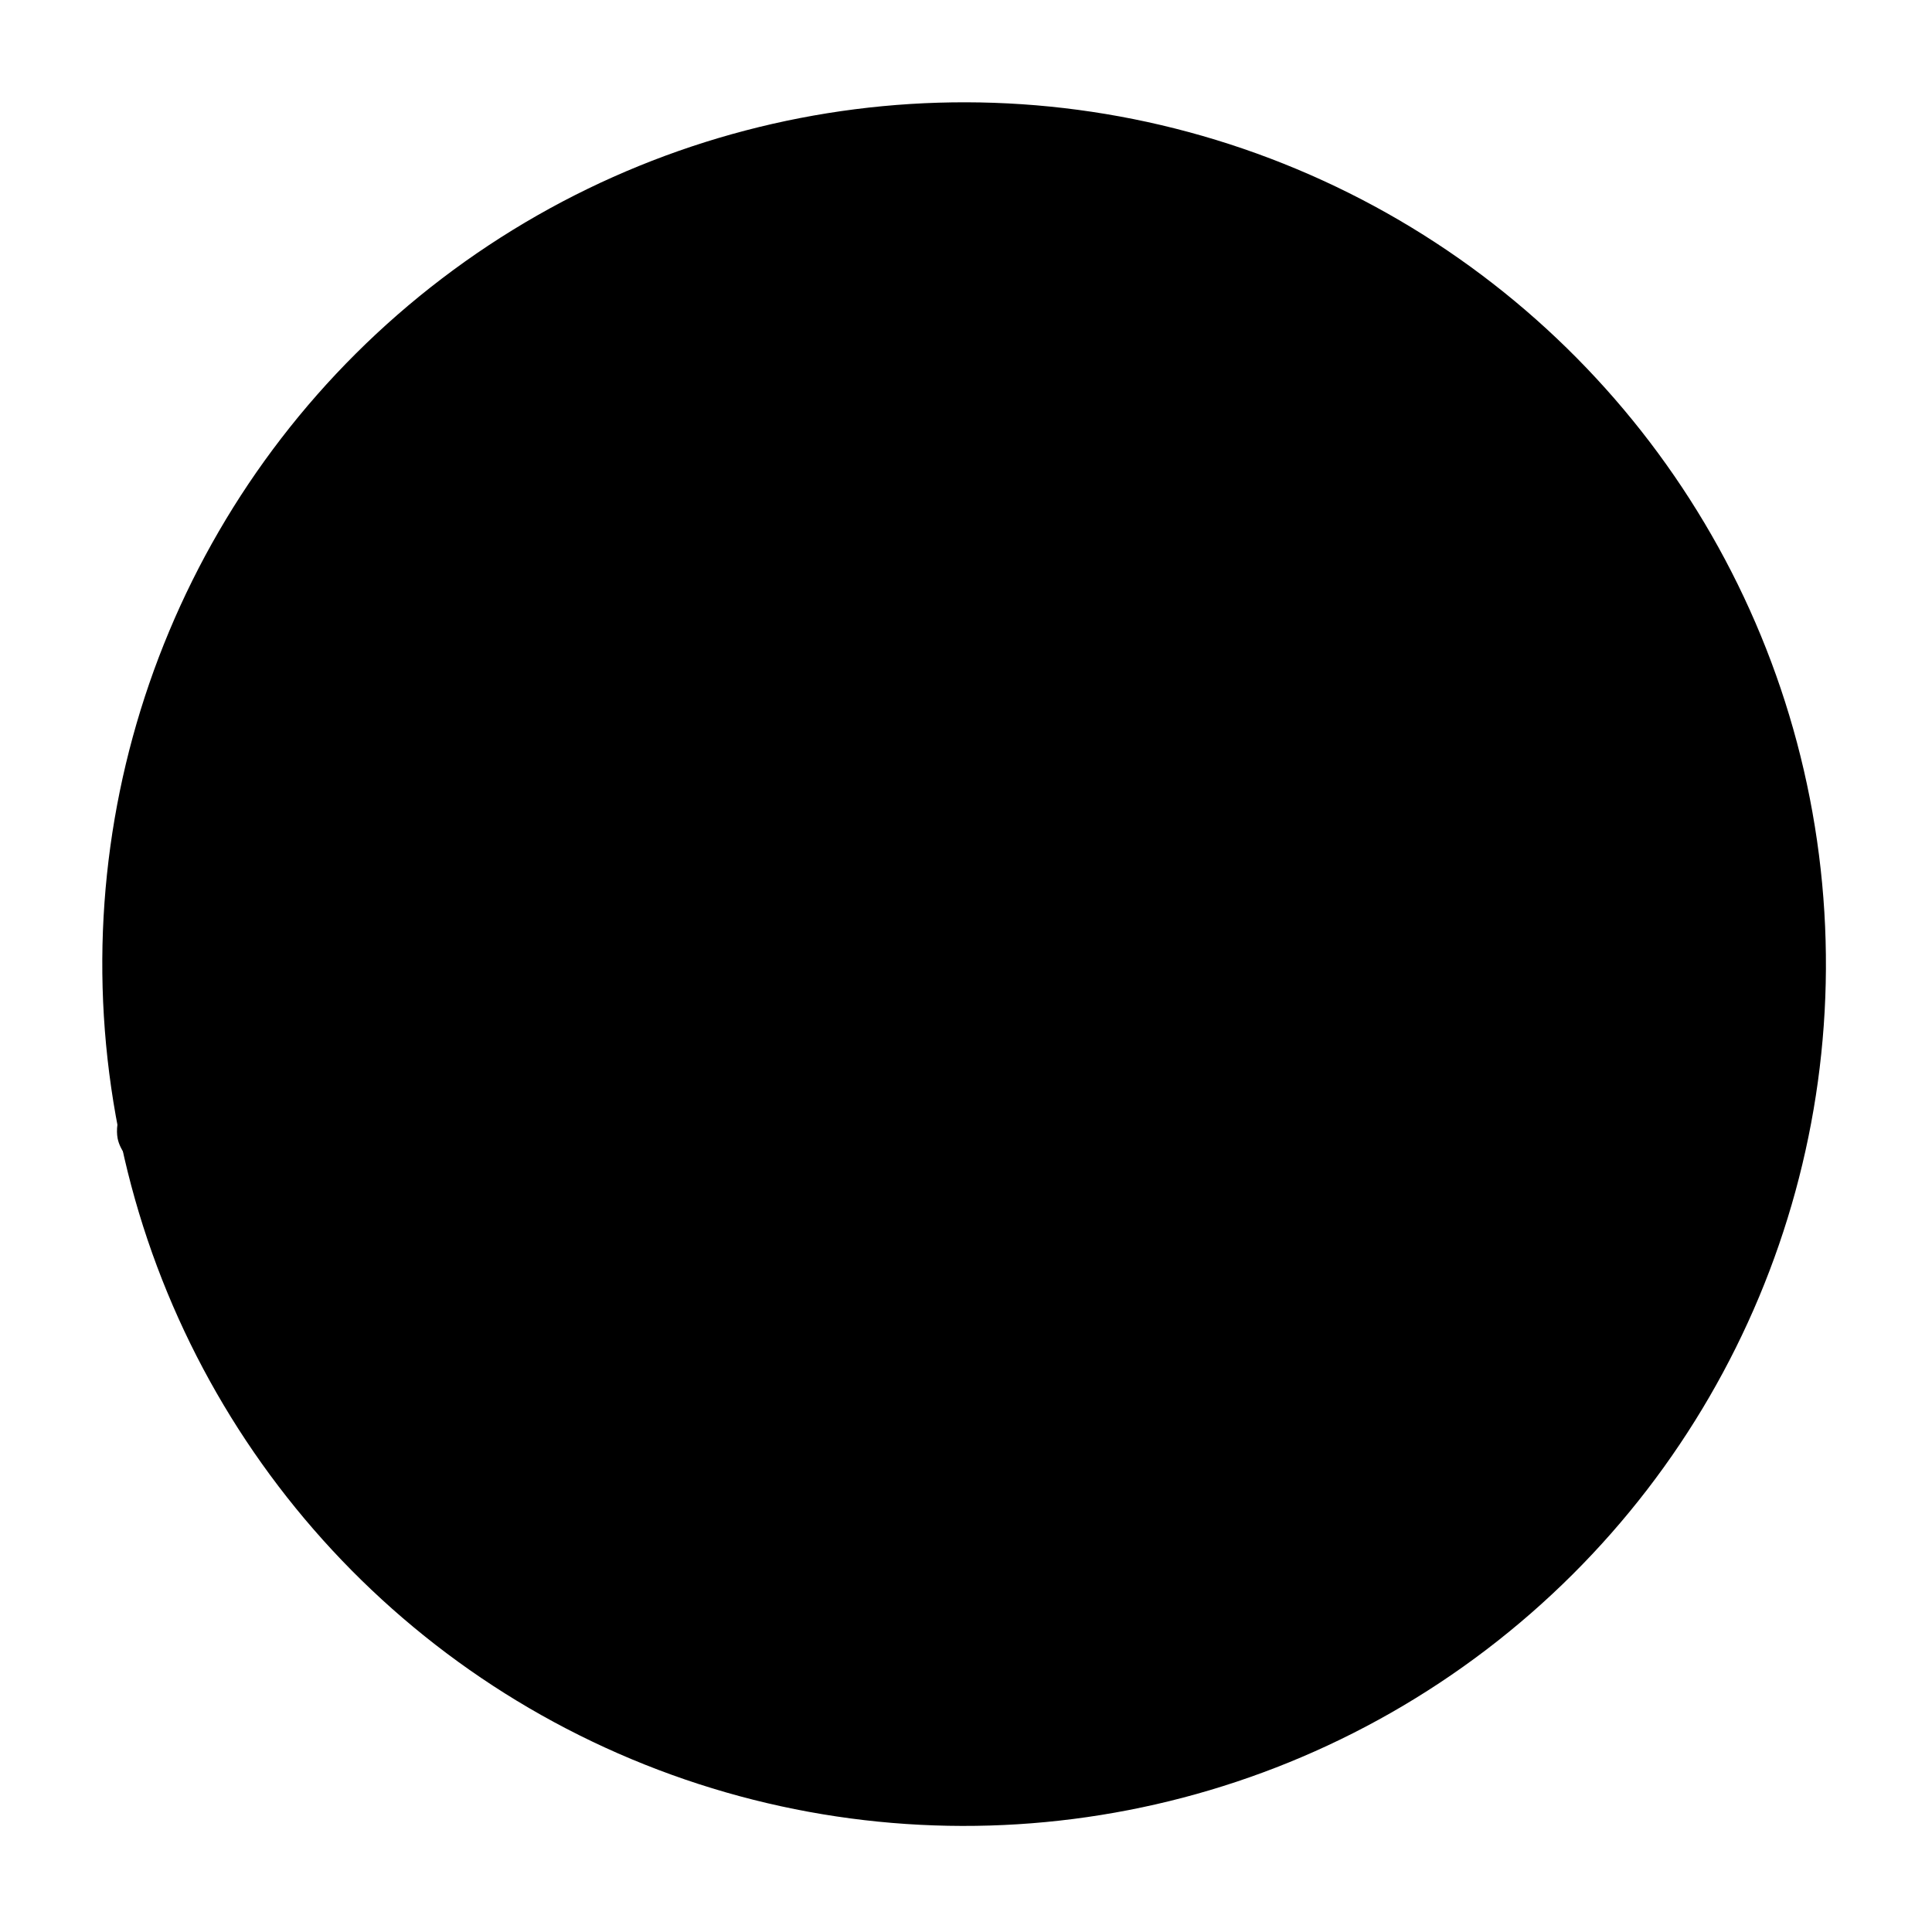 <svg xmlns="http://www.w3.org/2000/svg" width="170" height="170" viewBox="0 0 170 170" fill="none"><g id="Group 7187"><circle id="Ellipse 1" cx="84.834" cy="84.834" r="75.832" transform="rotate(-7.283 84.834 84.834)" fill="#FDFAF4" style="fill:#FDFAF4;fill:color(display-p3 0.992 0.98 0.957);fill-opacity:1;"></circle><g id="Group 7186"><g id="Group 2"><g id="Group"><path id="Vector" d="M153.677 55.266C153.538 55.108 153.288 54.943 152.825 54.98C150.338 55.452 147.888 56.126 145.559 56.983C145.558 56.972 145.555 56.95 145.554 56.94L145.545 56.875C145.561 56.314 145.499 55.829 145.357 55.398C145.055 54.571 144.568 54.086 143.918 53.938C143.303 53.809 142.671 53.89 142.044 54.178C141.416 54.456 140.889 54.852 140.473 55.343C139.569 56.357 138.657 57.909 137.686 60.103C137.619 60.265 137.559 60.393 137.529 60.496C137.496 60.577 137.481 60.633 137.464 60.669L137.388 60.755C137.328 60.795 137.257 60.837 137.166 60.893L136.994 60.992C134.446 62.435 131.961 64.023 129.585 65.707C129.298 65.93 129.134 66.181 129.09 66.515C129.06 66.881 129.229 67.177 129.551 67.311C129.839 67.439 130.199 67.36 130.608 67.066C132.445 65.769 134.447 64.483 136.542 63.251C136.267 64.163 136.019 65.115 135.784 66.087C135.273 68.311 134.915 70.613 134.721 72.928C134.666 73.526 134.628 74.419 134.614 75.757C134.589 76.922 134.631 78.187 134.756 79.595L134.457 80.148C134.104 80.796 133.697 81.44 133.273 82.042C132.982 82.408 132.613 82.838 132.173 83.311C131.791 83.732 131.387 83.981 130.983 84.054C130.87 84.102 130.873 84.047 130.851 84.038C130.767 83.983 130.665 83.777 130.605 83.391C130.551 82.97 130.54 82.544 130.564 82.136C130.596 81.705 130.637 81.261 130.677 80.807C130.734 80.142 130.793 79.499 130.852 78.856C130.91 78.203 130.932 77.52 130.907 76.812C130.87 76.356 130.826 75.924 130.759 75.483C130.686 74.999 130.495 74.531 130.21 74.085C129.817 73.478 129.309 73.083 128.7 72.919C128.092 72.756 127.466 72.803 126.786 73.099C126.296 73.358 125.833 73.735 125.402 74.196C124.98 74.644 124.598 75.142 124.254 75.69C123.909 76.227 123.61 76.78 123.344 77.34C123.319 77.398 123.283 77.457 123.259 77.526C123.297 77.225 123.324 76.926 123.361 76.626C123.465 75.736 123.579 74.834 123.687 73.889C123.697 73.8 123.697 73.712 123.708 73.634C123.712 73.579 123.735 73.499 123.768 73.331C123.833 72.654 123.5 72.171 122.909 72.06C122.4 71.917 122.111 72.118 121.976 72.256C121.832 72.406 121.704 72.598 121.604 72.84C121.539 73.013 121.505 73.171 121.481 73.327C121.463 73.439 121.446 73.562 121.421 73.707C121.18 75.48 120.96 77.25 120.758 78.996C120.708 79.452 120.657 79.907 120.608 80.374C120.608 80.374 120.6 80.397 120.59 80.409C120.532 80.548 120.474 80.687 120.434 80.801C120.119 81.488 119.813 82.162 119.516 82.814C119.227 83.454 118.872 84.079 118.483 84.699C118.206 85.173 117.834 85.669 117.389 86.186C116.979 86.644 116.525 86.921 115.993 87.022C115.747 87.053 115.174 87.171 114.756 85.942C114.679 85.678 114.626 85.433 114.574 85.198C114.555 85.048 114.518 84.844 114.474 84.587C114.441 84.328 114.4 84.005 114.382 83.613C114.344 82.632 114.37 81.642 114.453 80.678C114.536 79.704 114.649 78.714 114.766 77.757C114.802 77.533 114.839 77.309 114.876 77.086C114.91 76.84 114.934 76.607 114.943 76.42C114.959 76.286 114.954 76.166 114.938 76.037C114.833 75.47 114.46 75.112 113.919 75.05L113.855 75.058L113.64 75.085C113.322 75.148 112.905 75.376 112.712 76.168L112.63 76.803C112.629 76.88 112.616 76.947 112.58 77.094L112.551 77.295C112.187 76.914 111.782 76.638 111.326 76.477C110.754 76.265 110.154 76.254 109.513 76.347C108.45 76.548 107.515 77.062 106.749 77.883C106.011 78.668 105.4 79.59 104.945 80.634C104.589 81.424 104.327 82.268 104.109 83.118C104.09 83.142 104.07 83.156 104.061 83.168C103.97 83.311 103.889 83.442 103.819 83.571C103.759 83.7 103.69 83.84 103.642 83.977C103.468 84.405 103.221 84.941 102.904 85.616C102.597 86.28 102.257 86.937 101.883 87.587C101.518 88.226 101.112 88.793 100.674 89.287C100.275 89.743 99.865 90.025 99.478 90.152C99.143 90.249 98.874 90.273 98.69 90.198C98.506 90.123 98.318 89.927 98.122 89.591C97.974 89.369 97.877 89.118 97.823 88.862C97.763 88.563 97.724 88.261 97.684 87.949C97.568 87.043 97.54 86.138 97.611 85.252C97.69 84.333 97.746 83.405 97.813 82.487C97.9 81.293 97.984 80.165 98.065 79.092C98.145 78.019 98.228 76.957 98.3 75.906C98.373 74.856 98.456 73.805 98.538 72.743C98.62 71.681 98.687 70.587 98.741 69.474L98.793 68.525C98.816 68.194 98.817 67.854 98.802 67.483C98.75 66.822 98.371 66.41 97.745 66.369C97.087 66.333 96.647 66.718 96.587 67.361C96.516 67.655 96.496 67.92 96.51 68.116C96.452 69.197 96.39 70.246 96.324 71.262C96.258 72.278 96.192 73.295 96.135 74.299L95.961 77.367C95.897 78.394 95.83 79.487 95.748 80.549C95.431 80.283 95.119 80.06 94.821 79.857C94.298 79.507 93.624 79.429 92.76 79.573C91.698 79.774 90.762 80.288 90.004 81.086C89.265 81.86 88.652 82.771 88.173 83.796C87.703 84.798 87.349 85.862 87.117 86.944C87.089 86.98 87.061 87.017 87.044 87.052C86.981 87.158 86.909 87.277 86.808 87.422L85.705 89.436C85.352 90.084 84.945 90.727 84.521 91.329C84.23 91.695 83.86 92.115 83.421 92.598C83.039 93.02 82.635 93.268 82.231 93.342C82.176 93.338 82.121 93.334 82.099 93.326C82.015 93.271 81.913 93.065 81.853 92.678C81.797 92.247 81.788 91.832 81.812 91.424C81.844 90.992 81.885 90.549 81.925 90.094C81.982 89.43 82.041 88.787 82.1 88.144C82.158 87.49 82.18 86.808 82.155 86.099C82.118 85.644 82.074 85.211 82.007 84.77C81.935 84.297 81.743 83.818 81.458 83.373C81.065 82.766 80.558 82.381 79.948 82.207C79.34 82.044 78.714 82.091 78.034 82.386C77.544 82.646 77.08 83.012 76.65 83.483C76.228 83.931 75.846 84.429 75.501 84.966C75.166 85.502 74.856 86.057 74.591 86.617C74.565 86.675 74.531 86.745 74.505 86.803C74.543 86.502 74.57 86.203 74.608 85.902C74.712 85.013 74.825 84.111 74.933 83.166C74.944 83.077 74.943 82.989 74.956 82.922C74.97 82.854 74.983 82.787 75.026 82.617C75.092 81.94 74.758 81.457 74.166 81.335C73.658 81.192 73.368 81.394 73.233 81.531C73.089 81.681 72.961 81.873 72.862 82.116C72.796 82.288 72.762 82.446 72.739 82.603C72.72 82.715 72.703 82.837 72.678 82.983C72.437 84.756 72.217 86.526 72.016 88.271C71.965 88.727 71.916 89.194 71.867 89.66C71.805 89.777 71.732 89.885 71.681 90.001C71.38 90.708 71.065 91.395 70.759 92.069C70.452 92.733 70.101 93.391 69.714 94.022C69.454 94.46 69.091 94.945 68.612 95.455C68.181 95.915 67.728 96.203 67.249 96.287C66.865 96.347 66.339 96.315 65.988 95.275C65.862 94.886 65.779 94.492 65.731 94.114C65.68 93.715 65.64 93.315 65.622 92.923C65.58 91.91 65.614 90.897 65.705 89.91C65.795 88.913 65.916 87.901 66.06 86.896C66.097 86.672 66.132 86.438 66.155 86.194C66.18 85.961 66.192 85.718 66.204 85.465C66.216 84.882 65.88 84.465 65.298 84.342C64.694 84.211 64.227 84.479 64.049 85.039C63.983 85.212 63.949 85.369 63.926 85.526C63.907 85.638 63.89 85.76 63.863 85.884L63.214 89.068C62.998 90.103 62.73 91.156 62.417 92.204C62.326 92.512 62.184 92.935 61.96 93.479C61.746 94.021 61.488 94.558 61.197 95.088C60.916 95.617 60.61 96.116 60.287 96.574C59.993 96.995 59.706 97.305 59.405 97.508C59.098 97.745 58.801 97.892 58.524 97.939C58.282 98.002 58.089 97.939 57.91 97.82C57.768 97.728 57.551 97.482 57.349 96.916C57.223 96.527 57.139 96.132 57.091 95.755C57.04 95.356 57 94.956 56.983 94.564C56.943 93.572 56.978 92.571 57.072 91.606C57.173 90.607 57.274 89.608 57.398 88.617C57.435 88.393 57.47 88.158 57.493 87.914C57.518 87.681 57.533 87.46 57.547 87.228C57.558 86.887 57.466 86.592 57.283 86.353C57.089 86.115 56.821 85.974 56.479 85.941C55.87 85.942 55.46 86.312 55.354 86.928C55.303 87.044 55.283 87.145 55.294 87.231C55.163 88.42 55.02 89.6 54.865 90.77C54.77 91.472 54.731 92.19 54.713 92.904C53.581 93.246 52.454 93.62 51.359 94.001C50.36 94.359 49.36 94.706 48.328 95.068C48.308 94.906 48.287 94.744 48.225 94.599C48.093 94.166 47.943 93.758 47.794 93.361C47.631 92.933 47.392 92.514 47.091 92.114C46.05 90.779 44.706 90.316 43.075 90.754C42.508 90.914 41.977 91.19 41.489 91.548C41.023 91.904 40.584 92.3 40.194 92.744C39.805 93.188 39.452 93.66 39.125 94.173C38.899 94.531 38.693 94.875 38.516 95.193C38.591 92.971 38.656 90.76 38.724 88.56C38.76 87.23 38.718 85.45 38.673 83.736C38.632 82.141 38.596 80.492 38.614 79.273L38.667 78.324C38.69 77.993 38.69 77.653 38.679 77.315C38.673 76.669 38.293 76.247 37.619 76.168C36.961 76.132 36.52 76.517 36.469 77.137C36.424 77.296 36.402 77.463 36.42 77.603C36.425 77.647 36.426 77.734 36.385 77.926C36.34 79.618 36.367 81.707 36.397 83.731C36.423 85.973 36.458 88.291 36.4 90.139C36.377 90.898 36.356 91.668 36.333 92.427C36.209 92.388 36.075 92.361 35.945 92.367C35.87 92.376 35.792 92.364 35.705 92.364C35.386 92.339 35.082 92.345 34.793 92.382C34.547 92.414 34.279 92.448 34.032 92.48C33.936 92.492 33.87 92.489 33.805 92.487C33.797 92.422 33.787 92.347 33.777 92.271L33.69 88.525C33.663 87.29 33.597 86.181 33.495 85.208C33.392 84.235 33.258 83.354 33.117 82.594C33.026 82.135 32.936 81.686 32.826 81.251C32.715 80.805 32.583 80.373 32.419 79.944C32.255 79.505 32.035 79.062 31.764 78.648C31.015 77.472 30.292 76.842 29.538 76.73C28.872 76.629 28.349 76.63 28.019 76.683C27.307 76.818 26.605 77.204 25.932 77.815C25.464 78.237 25.045 78.707 24.696 79.211C24.345 79.705 24.02 80.229 23.738 80.747C23.218 81.613 22.77 82.536 22.399 83.471C22.038 84.394 21.716 85.366 21.458 86.33C20.982 87.969 20.608 89.638 20.327 91.273C20.061 92.852 19.823 94.482 19.62 96.129C19.413 95.794 19.169 95.497 18.908 95.245C18.306 94.621 17.673 94.187 17.003 93.966C16.332 93.745 15.605 93.673 14.908 93.839L14.579 93.903C14.03 94.039 13.504 94.271 13.014 94.607C12.533 94.931 12.104 95.326 11.727 95.779C11.359 96.221 11.042 96.722 10.795 97.257C10.549 97.803 10.393 98.371 10.335 98.937C10.272 99.384 10.283 99.809 10.351 100.173C10.447 100.665 10.699 101.192 11.104 101.72C11.536 102.29 12.248 102.67 13.217 102.842C13.696 102.923 14.111 102.936 14.475 102.889C14.796 102.848 15.062 102.792 15.264 102.755L15.944 102.625C16.554 102.459 17.148 102.252 17.715 102.004C18.106 101.833 18.521 101.671 18.934 101.498C18.953 101.648 18.974 101.81 18.975 101.985C18.989 102.268 19.006 102.573 19.046 102.886L19.066 103.036C19.261 104.052 19.852 104.251 20.183 104.285L20.237 104.278L20.451 104.251C20.769 104.188 21.304 103.944 21.376 102.971C21.423 102.834 21.427 102.691 21.409 102.551L21.427 102.264C21.418 102.111 21.423 101.979 21.42 101.87L21.478 100.877C21.47 100.724 21.474 100.592 21.474 100.505C21.501 100.293 21.611 100.126 21.79 99.993L27.168 96.939C27.819 96.582 28.476 96.268 29.115 95.989C29.745 95.723 30.423 95.493 31.15 95.302C31.285 95.252 31.412 95.225 31.507 95.202C31.521 95.309 31.526 95.44 31.524 95.594C31.503 95.684 31.502 95.761 31.517 95.792L31.499 95.904C31.476 97.682 31.452 99.459 31.427 101.216C31.409 102.949 31.306 104.704 31.125 106.436C31.098 106.648 31.098 106.823 31.128 106.973C31.227 107.486 31.575 107.825 32.084 107.891C32.206 107.909 32.336 107.903 32.453 107.888C32.74 107.829 33.235 107.613 33.364 106.753C33.427 106.394 33.467 106.027 33.49 105.696C33.504 105.376 33.527 105.045 33.539 104.714C33.638 103.19 33.702 101.648 33.724 100.111L33.802 95.533C33.796 95.227 33.788 94.998 33.792 94.855C33.791 94.844 33.789 94.833 33.788 94.823C33.809 94.82 33.831 94.817 33.863 94.813C33.97 94.799 34.205 94.769 34.524 94.707C34.792 94.672 35.042 94.673 35.282 94.675C35.543 94.675 35.816 94.684 36.185 94.669L36.27 94.659C36.204 96.694 36.136 98.718 36.072 100.775C36.076 101.06 36.068 101.335 36.061 101.62C36.055 101.917 36.049 102.213 36.05 102.476C36.027 102.972 36.275 103.379 36.761 103.612C37.003 103.713 37.484 103.816 37.982 103.369C38.011 103.343 38.052 103.316 38.081 103.29C38.065 103.336 38.038 103.383 38.021 103.418C37.717 104.104 37.542 104.783 37.497 105.447C37.433 106.397 37.706 107.173 38.29 107.733C38.871 108.284 39.644 108.535 40.595 108.48C40.799 108.464 41.014 108.437 41.216 108.4C41.663 108.321 42.091 108.179 42.501 107.984C43.459 107.555 44.31 106.975 45.045 106.257C45.771 105.55 46.399 104.758 46.908 103.882C47.418 103.017 47.808 102.069 48.083 101.07C48.349 100.083 48.502 99.066 48.525 98.055C48.533 97.693 48.6 97.531 48.646 97.47C48.673 97.423 48.778 97.311 49.133 97.189C50.223 96.775 51.326 96.382 52.402 96.026C53.206 95.759 53.99 95.505 54.775 95.263C54.8 95.544 54.815 95.827 54.838 96.098C54.911 96.669 55.05 97.243 55.258 97.764C55.567 98.645 56.087 99.313 56.785 99.749C57.494 100.185 58.263 100.327 59.093 100.177L59.115 100.175C59.678 100.07 60.204 99.838 60.662 99.506C61.1 99.187 61.51 98.817 61.881 98.397C62.253 97.988 62.586 97.529 62.874 97.054C63.152 96.591 63.412 96.153 63.651 95.728C63.669 95.692 63.695 95.645 63.712 95.61C63.771 95.811 63.84 96.01 63.917 96.187C64.256 97.053 64.775 97.709 65.459 98.115C66.154 98.53 66.899 98.654 67.718 98.505C68.281 98.401 68.767 98.196 69.177 97.914C69.546 97.647 69.93 97.335 70.347 96.931C70.738 96.498 71.092 96.036 71.433 95.555C71.474 96.13 71.808 96.526 72.434 96.654C73.052 96.717 73.554 96.478 73.81 96.007C73.911 95.862 73.967 95.702 73.999 95.533C74.01 95.444 74.031 95.354 74.063 95.262L75.345 90.903C75.492 90.434 75.667 89.93 75.882 89.399C76.096 88.856 76.331 88.311 76.586 87.753C76.835 87.228 77.115 86.699 77.423 86.211C77.722 85.734 78.04 85.332 78.378 84.993C78.522 84.843 78.677 84.692 78.822 84.553C78.909 84.465 79.012 84.419 79.118 84.395C79.118 84.395 79.193 84.385 79.362 84.429C79.603 84.53 79.674 84.663 79.708 84.757C79.784 85.011 79.837 85.256 79.865 85.472C79.87 85.767 79.875 86.062 79.891 86.356C79.902 86.617 79.905 86.891 79.886 87.167C79.833 87.864 79.781 88.561 79.739 89.256C79.688 89.964 79.648 90.67 79.597 91.378C79.559 91.766 79.54 92.13 79.541 92.481C79.538 92.876 79.61 93.272 79.734 93.65C80.019 94.512 80.519 95.106 81.236 95.43C81.697 95.634 82.183 95.693 82.684 95.607C82.972 95.559 83.253 95.457 83.549 95.31C84.131 95.005 84.657 94.609 85.11 94.146C85.543 93.707 85.961 93.227 86.353 92.717C86.575 92.414 86.786 92.103 86.986 91.792C87.007 91.877 87.028 91.951 87.06 92.034C87.278 92.719 87.639 93.242 88.144 93.616C88.649 93.99 89.227 94.168 89.843 94.133C90.15 94.149 90.445 94.078 90.733 93.942C90.948 93.838 91.173 93.722 91.425 93.569C91.865 93.261 92.257 92.926 92.594 92.576C92.93 92.227 93.251 91.846 93.556 91.423C94.053 90.713 94.512 89.954 94.891 89.171C95.065 88.831 95.238 88.481 95.41 88.13C95.463 88.539 95.515 88.949 95.608 89.332C95.718 89.854 95.925 90.365 96.216 90.853C96.602 91.494 97.097 91.957 97.711 92.251C98.279 92.518 98.888 92.604 99.516 92.491C99.57 92.484 99.623 92.478 99.676 92.46C100.069 92.388 100.444 92.252 100.79 92.066C101.116 91.892 101.447 91.675 101.772 91.403C102.514 90.739 103.154 89.956 103.671 89.057L103.838 88.751C103.909 88.961 104.011 89.167 104.112 89.362C104.94 90.9 106.105 91.069 106.929 90.876C107.503 90.769 108.057 90.501 108.591 90.082C109.095 89.678 109.558 89.214 109.968 88.68C110.38 88.156 110.745 87.605 111.066 87.049C111.378 86.505 111.65 85.999 111.863 85.534C111.931 85.383 111.998 85.232 112.086 85.067L112.187 84.835L112.24 85.245L112.304 85.664C112.443 86.413 112.683 87.094 113.03 87.686C113.46 88.409 114 88.887 114.628 89.114C115.221 89.323 115.794 89.381 116.347 89.278L116.368 89.275C116.592 89.235 116.802 89.175 117.032 89.102C117.574 88.912 118.108 88.581 118.646 88.107C119.115 87.686 119.553 87.192 119.947 86.615C120.02 86.507 120.083 86.401 120.156 86.293C120.186 86.87 120.532 87.275 121.156 87.392C121.785 87.454 122.275 87.205 122.532 86.745C122.634 86.601 122.689 86.44 122.722 86.272C122.743 86.181 122.763 86.08 122.784 85.99L124.066 81.63C124.213 81.162 124.388 80.657 124.603 80.126C124.817 79.584 125.052 79.039 125.307 78.48C125.555 77.945 125.837 77.427 126.144 76.938C126.443 76.462 126.761 76.06 127.088 75.722C127.232 75.572 127.387 75.421 127.533 75.282C127.619 75.194 127.721 75.137 127.828 75.124C127.828 75.124 127.903 75.114 128.072 75.158C128.313 75.259 128.385 75.392 128.42 75.497C128.505 75.738 128.56 75.994 128.577 76.211C128.582 76.506 128.587 76.801 128.603 77.095C128.614 77.357 128.617 77.63 128.587 77.908C128.533 78.594 128.48 79.291 128.44 79.997C128.389 80.705 128.349 81.411 128.298 82.119C128.26 82.507 128.241 82.871 128.244 83.232C128.24 83.627 128.311 84.013 128.437 84.402C128.721 85.264 129.222 85.857 129.938 86.182C130.4 86.386 130.886 86.444 131.387 86.358C131.674 86.311 131.955 86.209 132.252 86.061C132.834 85.757 133.36 85.361 133.812 84.898C134.246 84.459 134.663 83.978 135.055 83.468C135.158 83.335 135.249 83.192 135.339 83.049C135.479 83.546 135.637 84.018 135.814 84.467C136.215 85.391 136.739 86.08 137.339 86.518C137.961 86.953 138.61 87.177 139.293 87.156C139.453 87.135 139.615 87.125 139.764 87.095C140.413 86.98 141.031 86.703 141.648 86.252C142.375 85.721 143.048 85.109 143.704 84.368C145.343 82.46 146.749 80.177 147.908 77.575C148.076 77.104 147.887 76.811 147.774 76.694C147.583 76.477 147.331 76.378 147.092 76.386C146.785 76.371 146.511 76.526 146.334 76.845C145.265 79.293 143.939 81.434 142.402 83.209C141.89 83.8 141.34 84.352 140.782 84.84C140.272 85.278 139.78 85.516 139.329 85.562C138.703 85.609 138.09 84.987 137.514 83.713C137.168 82.88 136.91 81.884 136.753 80.742C137.079 80.142 137.405 79.542 137.703 78.978C137.795 78.845 137.87 78.661 137.945 78.399C137.982 78.263 137.999 78.14 138.005 78.019C138.616 77.009 139.266 75.787 139.98 74.305C141.08 72.016 142.119 69.583 143.049 67.065C144.15 64.098 144.92 61.436 145.345 59.135C145.364 59.034 145.382 58.999 145.382 58.999C145.411 58.974 145.482 58.932 145.617 58.882C148.159 57.91 150.711 57.179 153.198 56.708C153.558 56.629 153.811 56.399 153.891 56.082C153.953 55.8 153.885 55.524 153.679 55.276L153.677 55.266ZM143.82 57.512C143.82 57.599 143.804 57.645 143.795 57.657C143.795 57.657 143.766 57.683 143.693 57.714C142.514 58.194 141.3 58.743 140.092 59.346C140.711 58.139 141.31 57.208 141.88 56.554C142.116 56.272 142.398 56.006 142.705 55.77C142.913 55.612 143.087 55.524 143.257 55.491C143.31 55.484 143.353 55.479 143.396 55.473C143.494 55.472 143.615 55.653 143.729 55.946C143.842 56.325 143.866 56.848 143.82 57.512ZM136.599 76.982C136.599 76.982 136.516 77.015 136.486 77.03C136.458 75.28 136.495 73.95 136.58 73.085C136.749 70.916 137.098 68.702 137.6 66.501C137.912 65.114 138.313 63.737 138.793 62.383C138.857 62.2 138.935 62.047 139.019 61.938C139.077 61.876 139.196 61.784 139.472 61.65L140.63 61.086C141.727 60.551 142.641 60.127 143.474 59.747C143.039 61.709 142.348 63.966 141.444 66.427C139.81 70.766 138.184 74.304 136.609 76.97L136.599 76.982ZM105.891 87.437C105.891 87.437 105.876 87.318 105.859 87.189C105.844 87.07 105.84 86.95 105.837 86.841C105.853 86.291 105.922 85.636 106.037 84.92C106.153 84.204 106.321 83.481 106.556 82.761C106.781 82.053 107.077 81.391 107.434 80.776C107.772 80.185 108.168 79.707 108.632 79.33C108.931 79.029 109.271 78.799 109.615 78.678L109.84 78.65L109.86 78.636C110.064 78.61 110.267 78.584 110.476 78.601C110.641 78.613 110.824 78.765 110.935 78.871C111.179 79.158 111.34 79.4 111.432 79.607C111.568 79.908 111.591 80.003 111.593 80.014C111.616 80.197 111.597 80.386 111.505 80.606C111.095 81.655 110.646 82.743 110.175 83.822C109.722 84.876 109.164 85.879 108.533 86.814C108.431 86.959 108.301 87.129 108.142 87.335C107.973 87.543 107.79 87.731 107.607 87.919C107.423 88.096 107.236 88.251 107.045 88.374C106.874 88.483 106.72 88.558 106.582 88.586C106.435 88.627 106.365 88.592 106.249 88.454C106.146 88.324 105.991 88.048 105.882 87.449L105.891 87.437ZM89.067 90.025C89.08 89.443 89.149 88.788 89.266 88.083C89.382 87.377 89.552 86.665 89.779 85.968C89.996 85.283 90.28 84.611 90.616 83.999C90.943 83.409 91.338 82.921 91.811 82.531C92.162 82.213 92.522 81.969 92.845 81.852C93.119 81.784 93.387 81.749 93.639 81.761C93.825 81.77 94.011 81.867 94.174 82.032C94.416 82.308 94.609 82.623 94.749 82.956C94.86 83.226 94.859 83.478 94.755 83.766C94.305 84.842 93.854 85.918 93.406 87.006C92.963 88.059 92.406 89.062 91.742 90.001C91.622 90.17 91.493 90.351 91.344 90.545C91.193 90.728 91.031 90.913 90.847 91.09C90.663 91.267 90.476 91.423 90.285 91.546C90.114 91.655 89.963 91.751 89.812 91.76C89.662 91.779 89.56 91.748 89.457 91.63C89.355 91.511 89.212 91.245 89.099 90.7C89.108 90.6 89.093 90.482 89.074 90.331C89.063 90.245 89.053 90.169 89.077 90.013L89.067 90.025ZM39.834 105.257C39.863 105.056 39.915 104.864 39.99 104.69C40.073 104.482 40.176 104.271 40.288 104.038C40.941 102.673 41.862 101.536 43.012 100.655C44.025 99.89 45.11 99.182 46.25 98.565C46.124 99.71 45.851 100.807 45.435 101.813C44.989 102.922 44.258 103.925 43.26 104.808C42.89 105.152 42.48 105.434 42.054 105.675C41.648 105.902 41.187 106.048 40.707 106.121C40.312 106.182 40.028 106.175 39.904 106.059C39.791 105.942 39.765 105.65 39.833 105.246L39.834 105.257ZM38.565 102.056C38.677 101.308 38.864 100.473 39.12 99.586C39.377 98.698 39.724 97.833 40.128 96.992C40.533 96.162 41.01 95.378 41.562 94.672C42.085 93.992 42.691 93.454 43.342 93.097C43.557 92.993 43.755 92.924 43.937 92.901C44.533 92.792 45 93.039 45.393 93.646C45.573 93.952 45.712 94.273 45.818 94.589C45.938 94.935 46.038 95.284 46.123 95.612C46.169 95.804 46.183 95.911 46.19 95.965C46.141 96.004 46.03 96.073 45.816 96.188C45.162 96.524 44.523 96.891 43.918 97.264C43.303 97.649 42.68 98.057 42.083 98.495C41.617 98.85 41.119 99.298 40.606 99.801C40.085 100.317 39.603 100.894 39.157 101.488C38.925 101.802 38.717 102.135 38.52 102.467C38.536 102.334 38.551 102.2 38.556 102.068L38.565 102.056ZM30.958 83.155C31.126 84.043 31.251 85.024 31.328 86.055C31.407 87.096 31.467 88.25 31.497 89.506C31.513 89.887 31.529 90.269 31.523 90.642L31.509 91.389C31.507 91.794 31.514 92.188 31.536 92.536C31.527 92.723 31.496 92.815 31.506 92.813C31.496 92.815 31.445 92.843 31.349 92.855C30.133 93.142 28.944 93.546 27.824 94.062C26.714 94.576 25.623 95.154 24.559 95.772C24.022 96.082 23.464 96.405 22.907 96.728C22.533 96.951 22.147 97.165 21.772 97.388C21.945 95.843 22.148 94.283 22.377 92.753C22.621 91.166 22.939 89.57 23.338 88.007C23.639 86.873 23.986 85.755 24.384 84.696C24.782 83.637 25.27 82.6 25.829 81.608C26.082 81.203 26.346 80.797 26.602 80.414C26.84 80.066 27.137 79.743 27.492 79.457C27.836 79.172 28.152 79 28.417 78.944L28.438 78.941C28.64 78.904 29.177 78.847 29.827 79.761C30.059 80.126 30.249 80.507 30.384 80.884C30.522 81.282 30.628 81.685 30.717 82.123C30.804 82.462 30.88 82.803 30.946 83.145L30.958 83.155ZM18.45 99.16C18.45 99.16 18.432 99.184 18.361 99.226C17.817 99.482 17.282 99.726 16.746 99.959C16.24 100.177 15.706 100.343 15.164 100.446C14.898 100.491 14.61 100.538 14.312 100.587C14.065 100.619 13.824 100.606 13.555 100.542C12.819 100.406 12.65 100.022 12.598 99.7C12.583 99.581 12.568 99.463 12.591 99.306C12.613 98.964 12.7 98.624 12.853 98.287C13.015 97.938 13.212 97.606 13.448 97.323C13.683 97.031 13.966 96.775 14.285 96.548C14.595 96.333 14.912 96.172 15.281 96.081L15.399 96.066C15.399 96.066 15.41 96.065 15.421 96.063C16.027 95.953 16.559 96.115 17.051 96.556C17.443 96.9 17.733 97.291 17.928 97.715C18.139 98.17 18.321 98.662 18.473 99.168L18.45 99.16Z" fill="#455947" style="fill:#455947;fill:color(display-p3 0.271 0.349 0.278);fill-opacity:1;"></path><g id="Group_2"><path id="Vector_2" d="M41.443 70.739L33.803 67.859L34.581 65.766L40.48 67.981L41.759 64.531L43.508 65.183L41.462 70.725L41.443 70.739Z" fill="#455947" style="fill:#455947;fill:color(display-p3 0.271 0.349 0.278);fill-opacity:1;"></path><path id="Vector_3" d="M46.834 59.182L40.074 54.579L41.317 52.722L48.077 57.325L46.834 59.182Z" fill="#455947" style="fill:#455947;fill:color(display-p3 0.271 0.349 0.278);fill-opacity:1;"></path><path id="Vector_4" d="M52.716 51.638L47.235 45.545L51.662 41.518L52.853 42.834L50.075 45.369L51.102 46.508L53.695 44.139L54.886 45.455L52.294 47.824L54.374 50.133L52.727 51.636L52.716 51.638Z" fill="#455947" style="fill:#455947;fill:color(display-p3 0.271 0.349 0.278);fill-opacity:1;"></path><path id="Vector_5" d="M62.705 43.864L59.075 36.506L64.449 33.836L65.241 35.433L61.793 37.156L62.409 38.402L65.633 36.796L66.411 38.373L63.188 39.979L63.849 41.319L67.297 39.596L68.088 41.193L62.715 43.863L62.705 43.864Z" fill="#455947" style="fill:#455947;fill:color(display-p3 0.271 0.349 0.278);fill-opacity:1;"></path><path id="Vector_6" d="M77.765 38.554C77.329 38.632 76.89 38.688 76.457 38.711C76.025 38.733 75.611 38.731 75.236 38.691C74.85 38.653 74.515 38.586 74.231 38.491L74.574 36.662C74.847 36.758 75.149 36.818 75.469 36.854C75.789 36.89 76.116 36.892 76.451 36.871C76.785 36.85 77.119 36.818 77.447 36.744C77.915 36.662 78.258 36.53 78.465 36.361C78.672 36.193 78.755 35.996 78.716 35.771C78.696 35.62 78.629 35.519 78.543 35.442C78.458 35.376 78.332 35.327 78.166 35.304C78 35.282 77.792 35.275 77.543 35.285L76.175 35.307C75.36 35.323 74.73 35.163 74.283 34.814C73.836 34.466 73.568 33.986 73.454 33.354C73.355 32.83 73.425 32.36 73.663 31.925C73.902 31.489 74.269 31.124 74.762 30.809C75.256 30.505 75.859 30.285 76.55 30.153C76.933 30.082 77.32 30.044 77.699 30.028C78.078 30.013 78.441 30.043 78.773 30.088C79.107 30.144 79.39 30.229 79.632 30.34L79.287 32.148C78.939 31.984 78.546 31.892 78.13 31.869C77.713 31.845 77.282 31.878 76.846 31.956C76.569 32.002 76.338 32.076 76.134 32.178C75.928 32.271 75.78 32.388 75.686 32.51C75.595 32.642 75.558 32.778 75.588 32.928C75.611 33.111 75.725 33.239 75.9 33.326C76.073 33.402 76.35 33.444 76.743 33.448L78.101 33.428C78.893 33.414 79.521 33.553 79.972 33.846C80.424 34.15 80.711 34.606 80.825 35.238C80.924 35.762 80.856 36.253 80.642 36.708C80.418 37.164 80.064 37.548 79.571 37.864C79.078 38.178 78.476 38.409 77.752 38.534L77.765 38.554Z" fill="#455947" style="fill:#455947;fill:color(display-p3 0.271 0.349 0.278);fill-opacity:1;"></path><path id="Vector_7" d="M89.786 37.818L90.439 31.511L87.846 31.24L88.034 29.387L95.427 30.173L95.24 32.026L92.647 31.755L91.994 38.061L89.788 37.828L89.786 37.818Z" fill="#455947" style="fill:#455947;fill:color(display-p3 0.271 0.349 0.278);fill-opacity:1;"></path><path id="Vector_8" d="M102.751 40.806L104.371 36.874L104.174 38.4L103.013 32.041L105.266 32.98L105.798 36.374L108.555 34.356L110.786 35.287L105.498 38.965L106.419 37.74L104.8 41.683L102.743 40.829L102.751 40.806Z" fill="#455947" style="fill:#455947;fill:color(display-p3 0.271 0.349 0.278);fill-opacity:1;"></path><path id="Vector_9" d="M113.22 46.402L118.336 40.019L120.071 41.418L116.13 46.348L118.972 48.658L117.809 50.121L113.23 46.401L113.22 46.402Z" fill="#455947" style="fill:#455947;fill:color(display-p3 0.271 0.349 0.278);fill-opacity:1;"></path><path id="Vector_10" d="M122.358 55.062L129.012 50.322L132.482 55.247L131.036 56.276L128.802 53.11L127.675 53.911L129.761 56.866L128.334 57.881L126.248 54.926L125.04 55.782L127.274 58.947L125.827 59.976L122.356 55.051L122.358 55.062Z" fill="#455947" style="fill:#455947;fill:color(display-p3 0.271 0.349 0.278);fill-opacity:1;"></path></g><g id="Group_3"><path id="Vector_11" d="M46.216 122.31L51.757 116.694L53.28 118.219L49.011 122.545L51.508 125.052L50.245 126.331L46.227 122.309L46.216 122.31Z" fill="#455947" style="fill:#455947;fill:color(display-p3 0.271 0.349 0.278);fill-opacity:1;"></path><path id="Vector_12" d="M57.013 131.415L61.138 124.687L62.959 125.824L58.834 132.552L57.013 131.415Z" fill="#455947" style="fill:#455947;fill:color(display-p3 0.271 0.349 0.278);fill-opacity:1;"></path><path id="Vector_13" d="M66.842 136.524L69.322 129.02L74.782 130.864L74.239 132.489L70.805 131.339L70.343 132.746L73.55 133.826L73.007 135.451L69.799 134.371L68.857 137.219L66.822 136.537L66.842 136.524Z" fill="#455947" style="fill:#455947;fill:color(display-p3 0.271 0.349 0.278);fill-opacity:1;"></path><path id="Vector_14" d="M80.744 139.951L81.171 132.052L86.938 132.377L86.841 134.088L83.136 133.882L83.068 135.227L86.532 135.42L86.445 137.118L82.98 136.926L82.903 138.36L86.608 138.566L86.511 140.276L80.744 139.951Z" fill="#455947" style="fill:#455947;fill:color(display-p3 0.271 0.349 0.278);fill-opacity:1;"></path><path id="Vector_15" d="M98.313 139.031C97.89 139.129 97.474 139.193 97.053 139.225C96.634 139.268 96.243 139.274 95.87 139.245C95.497 139.227 95.174 139.169 94.902 139.084L95.166 137.319C95.437 137.394 95.727 137.445 96.035 137.471C96.343 137.497 96.657 137.49 96.98 137.46C97.303 137.429 97.623 137.377 97.941 137.315C98.386 137.214 98.717 137.084 98.914 136.917C99.11 136.749 99.183 136.554 99.134 136.341C99.105 136.202 99.049 136.1 98.964 136.034C98.879 135.968 98.755 135.929 98.59 135.917C98.436 135.904 98.228 135.898 97.991 135.917L96.672 135.987C95.884 136.033 95.267 135.893 94.835 135.576C94.402 135.258 94.115 134.802 93.983 134.194C93.876 133.693 93.926 133.238 94.143 132.805C94.35 132.384 94.695 132.011 95.166 131.699C95.638 131.386 96.206 131.149 96.874 131.009C97.245 130.929 97.609 130.883 97.987 130.856C98.353 130.831 98.703 130.841 99.025 130.888C99.345 130.924 99.626 130.997 99.868 131.098L99.602 132.852C99.258 132.71 98.888 132.625 98.484 132.622C98.081 132.619 97.662 132.661 97.249 132.747C96.984 132.803 96.766 132.886 96.57 132.976C96.375 133.067 96.239 133.194 96.156 133.314C96.074 133.434 96.038 133.581 96.078 133.719C96.112 133.9 96.214 134.019 96.386 134.085C96.557 134.15 96.823 134.182 97.201 134.167L98.51 134.098C99.277 134.055 99.879 134.164 100.329 134.446C100.777 134.717 101.061 135.152 101.193 135.76C101.301 136.261 101.263 136.737 101.06 137.19C100.866 137.631 100.535 138.024 100.076 138.346C99.616 138.667 99.037 138.906 98.349 139.059L98.313 139.031Z" fill="#455947" style="fill:#455947;fill:color(display-p3 0.271 0.349 0.278);fill-opacity:1;"></path><path id="Vector_16" d="M111.301 134.281L108.444 128.873L106.233 130.054L105.398 128.462L111.714 125.081L112.549 126.672L110.338 127.853L113.195 133.261L111.31 134.269L111.301 134.281Z" fill="#455947" style="fill:#455947;fill:color(display-p3 0.271 0.349 0.278);fill-opacity:1;"></path><path id="Vector_17" d="M123.64 125.649L120.801 122.682L122.064 123.451L116.035 122.009L117.73 120.368L120.918 121.21L120.199 117.971L121.874 116.344L123.06 122.47L122.328 121.172L125.167 124.139L123.627 125.629L123.64 125.649Z" fill="#455947" style="fill:#455947;fill:color(display-p3 0.271 0.349 0.278);fill-opacity:1;"></path><path id="Vector_18" d="M132.43 115.214L125.639 111.217L126.718 109.359L131.966 112.435L133.74 109.371L135.293 110.279L132.439 115.201L132.43 115.214Z" fill="#455947" style="fill:#455947;fill:color(display-p3 0.271 0.349 0.278);fill-opacity:1;"></path><path id="Vector_19" d="M138.572 102.29L130.972 100.227L132.475 94.611L134.121 95.058L133.156 98.665L134.453 99.015L135.35 95.646L136.974 96.085L136.076 99.454L137.452 99.826L138.416 96.218L140.063 96.665L138.56 102.28L138.572 102.29Z" fill="#455947" style="fill:#455947;fill:color(display-p3 0.271 0.349 0.278);fill-opacity:1;"></path></g><g id="Group_4"><path id="Vector_20" d="M90.875 126.901C76.952 128.681 61.789 120.758 52.777 109.859C67.971 126.542 93.705 132.017 112.676 118.637C121.626 112.015 124.532 100.688 128.785 91.38C128.541 97.985 126.017 103.785 122.422 109.722C120.417 111.074 119.622 113.367 117.756 115.797C110.014 123.359 100.651 126.747 90.875 126.901Z" fill="#455947" style="fill:#455947;fill:color(display-p3 0.271 0.349 0.278);fill-opacity:1;"></path><path id="Vector_21" d="M45.049 83.457L43.978 83.594C44.329 69.307 50.31 56.491 62.335 48.381C70.49 44.052 79.715 39.587 89.905 42.666L94.189 42.119C105.588 46.14 117.262 52.317 123.061 63.627C109.458 42.358 79.026 34.197 58.465 52.163C49.79 60.94 45.675 71.326 45.049 83.457Z" fill="#455947" style="fill:#455947;fill:color(display-p3 0.271 0.349 0.278);fill-opacity:1;"></path></g><g id="Group_5"><path id="Vector_22" d="M93.217 145.227C68.309 146.219 44.823 132.787 32.291 111.382L33.224 110.167C41.717 125.515 55.013 135.867 70.971 141.496C89.071 146.852 111.699 145.056 126.111 130.067C127.044 128.852 128.253 129.793 129.186 128.578C132.123 126.012 133.852 122.504 136.789 119.938C142.388 112.649 143.29 102.673 146.61 94.58C145.432 102.399 144.255 110.219 139.727 117.371C137.722 118.723 136.927 121.016 135.061 123.445C124.795 136.808 109.42 144.251 93.217 145.227Z" fill="#455947" style="fill:#455947;fill:color(display-p3 0.271 0.349 0.278);fill-opacity:1;"></path><path id="Vector_23" d="M29.06 69.067L27.989 69.204C32.348 52.213 42.338 36.694 58.922 30.192C59.993 30.055 60.789 27.763 61.86 27.626C72.294 24.101 81.933 22.869 91.847 23.793C97.34 24.187 101.899 25.795 106.459 27.404C111.018 29.012 114.507 30.757 119.204 33.444C120.413 34.385 120.55 35.463 121.759 36.404C128.874 40.972 136.126 46.619 139.37 54.969C127.114 35.719 106.183 25.248 84.35 24.751C76.716 24.632 69.357 26.668 61.998 28.704C53.705 31.955 46.897 38.303 41.16 44.514C40.365 46.806 38.361 48.158 36.494 50.588L31.308 61.111C30.513 63.404 30.926 66.637 29.06 69.067Z" fill="#455947" style="fill:#455947;fill:color(display-p3 0.271 0.349 0.278);fill-opacity:1;"></path></g></g><path id="Vector_24" d="M83.263 75.944C83.168 75.967 83.062 75.992 82.969 76.026C82.716 76.091 82.598 76.018 82.545 75.773C82.364 74.953 82.247 74.124 82.248 73.28C82.258 69.609 83.061 66.778 86.344 64.113C87.605 62.988 89.073 62.209 90.687 61.728C91.002 61.633 91.106 61.686 91.169 62.006C88.922 67.245 91.015 69.739 88.198 72.827C86.843 74.315 85.175 75.317 83.274 75.943L83.263 75.944Z" fill="#455947" style="fill:#455947;fill:color(display-p3 0.271 0.349 0.278);fill-opacity:1;"></path><path id="Vector_25" d="M80.882 75.886C80.906 75.993 80.931 76.099 80.965 76.194C81.027 76.427 80.958 76.567 80.722 76.597C80.018 76.709 79.308 76.855 78.603 76.879C74.164 77.063 70.115 74.852 67.85 71.012C67.364 70.186 66.99 69.303 66.72 68.384C66.637 68.077 66.69 67.983 66.997 67.911C73.613 70.538 74.388 67.996 77.42 70.599C79.071 72.021 80.202 73.804 80.88 75.876L80.882 75.886Z" fill="#455947" style="fill:#455947;fill:color(display-p3 0.271 0.349 0.278);fill-opacity:1;"></path><path id="Vector_26" d="M79.105 67.349C78.356 67.533 77.602 67.081 77.418 66.327C77.234 65.573 77.326 64.246 78.076 64.063C78.814 63.881 79.924 64.9 80.106 65.644C80.3 66.397 79.842 67.156 79.093 67.34L79.105 67.349Z" fill="#455947" style="fill:#455947;fill:color(display-p3 0.271 0.349 0.278);fill-opacity:1;"></path></g></g></g></svg>